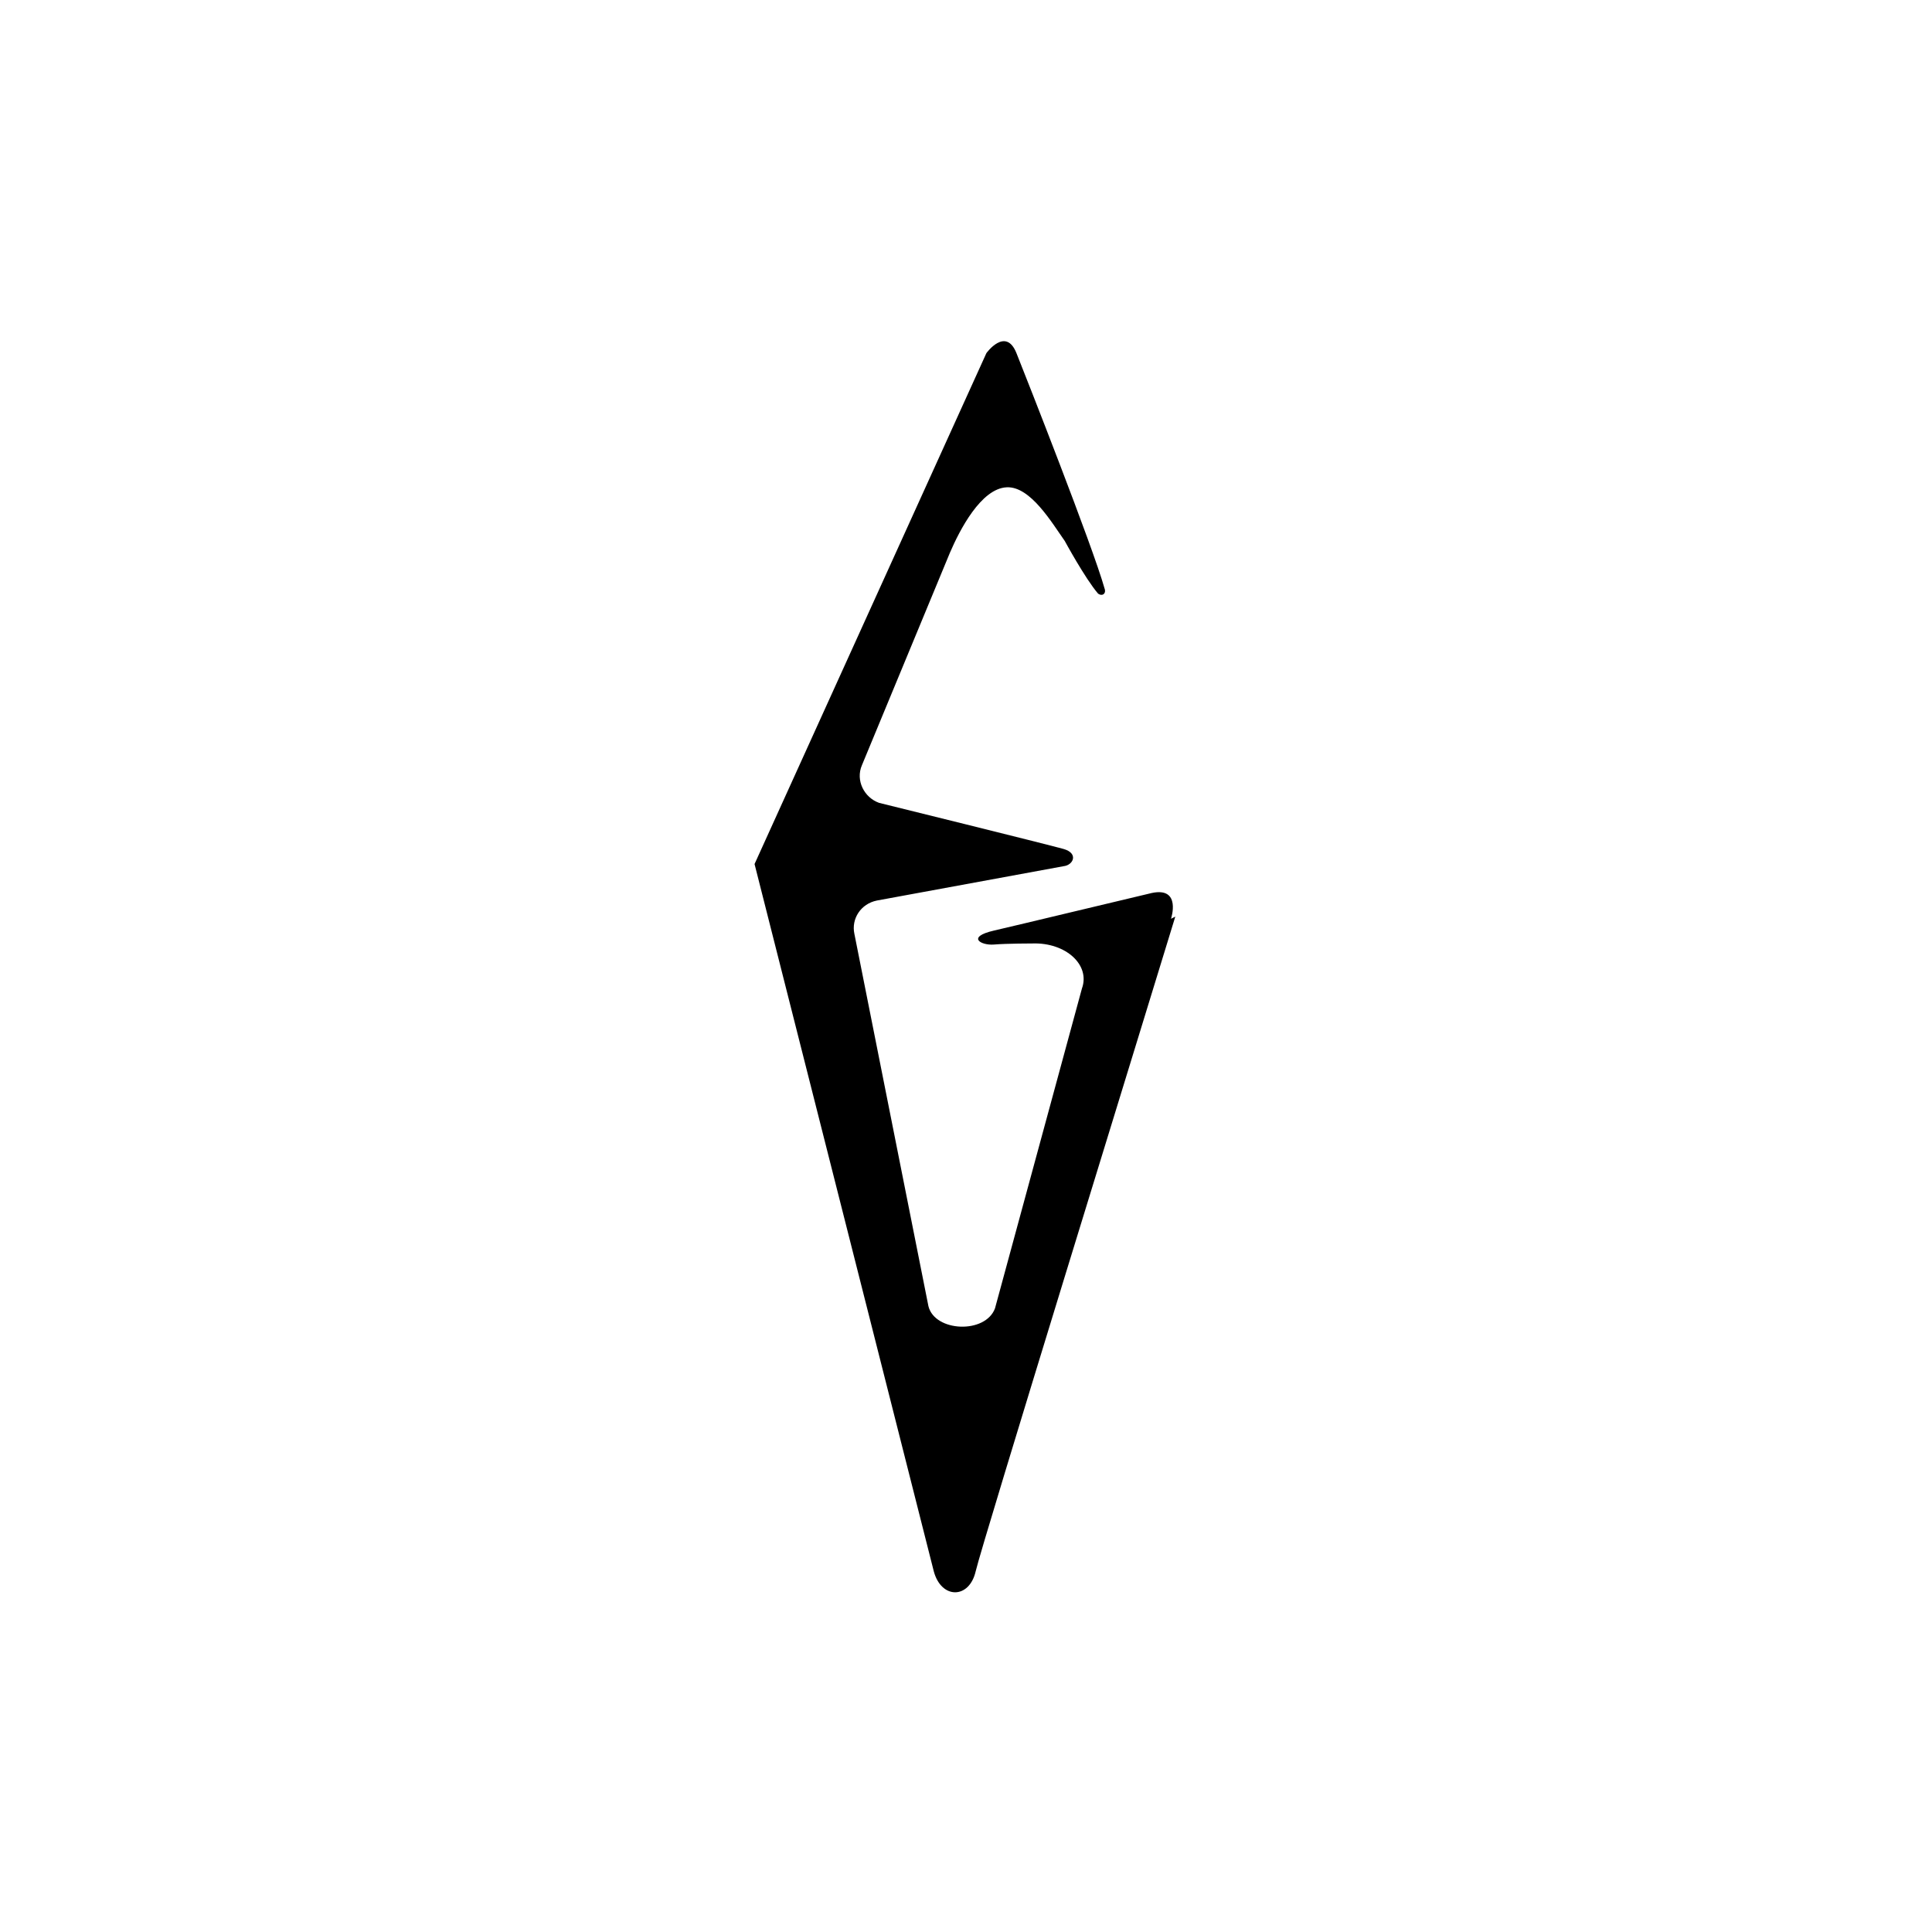 <?xml version="1.0" encoding="UTF-8"?>
<svg data-bbox="0 0 18 18" viewBox="0 0 18 18" xmlns="http://www.w3.org/2000/svg" data-type="color">
    <g>
        <path fill="#ffffff" d="M18 0v18H0V0h18z" data-color="1"/>
        <path d="M10.95 8.54c-.32 1.05-1.8 5.84-1.86 6.1s-.32.26-.39 0L7.03 8.05l2.16-4.76s.18-.25.28 0 .71 1.8.82 2.19c.02.05-.02.08-.06.05-.12-.14-.31-.49-.31-.49-.12-.17-.32-.51-.54-.5-.24.01-.44.4-.53.61l-.82 1.98c-.06.14.02.3.16.35 0 0 1.58.39 1.72.43s.09.15 0 .16l-1.74.32c-.15.03-.24.17-.21.31l.69 3.47c.06.24.53.26.62.02l.81-2.98c.08-.22-.15-.43-.46-.42 0 0-.24 0-.36.01s-.26-.07 0-.13 1.13-.27 1.47-.35c0 0-.28.06 0 0s.18.24.18.24Z" fill="#000000" data-color="2"/>
    </g>
</svg>
